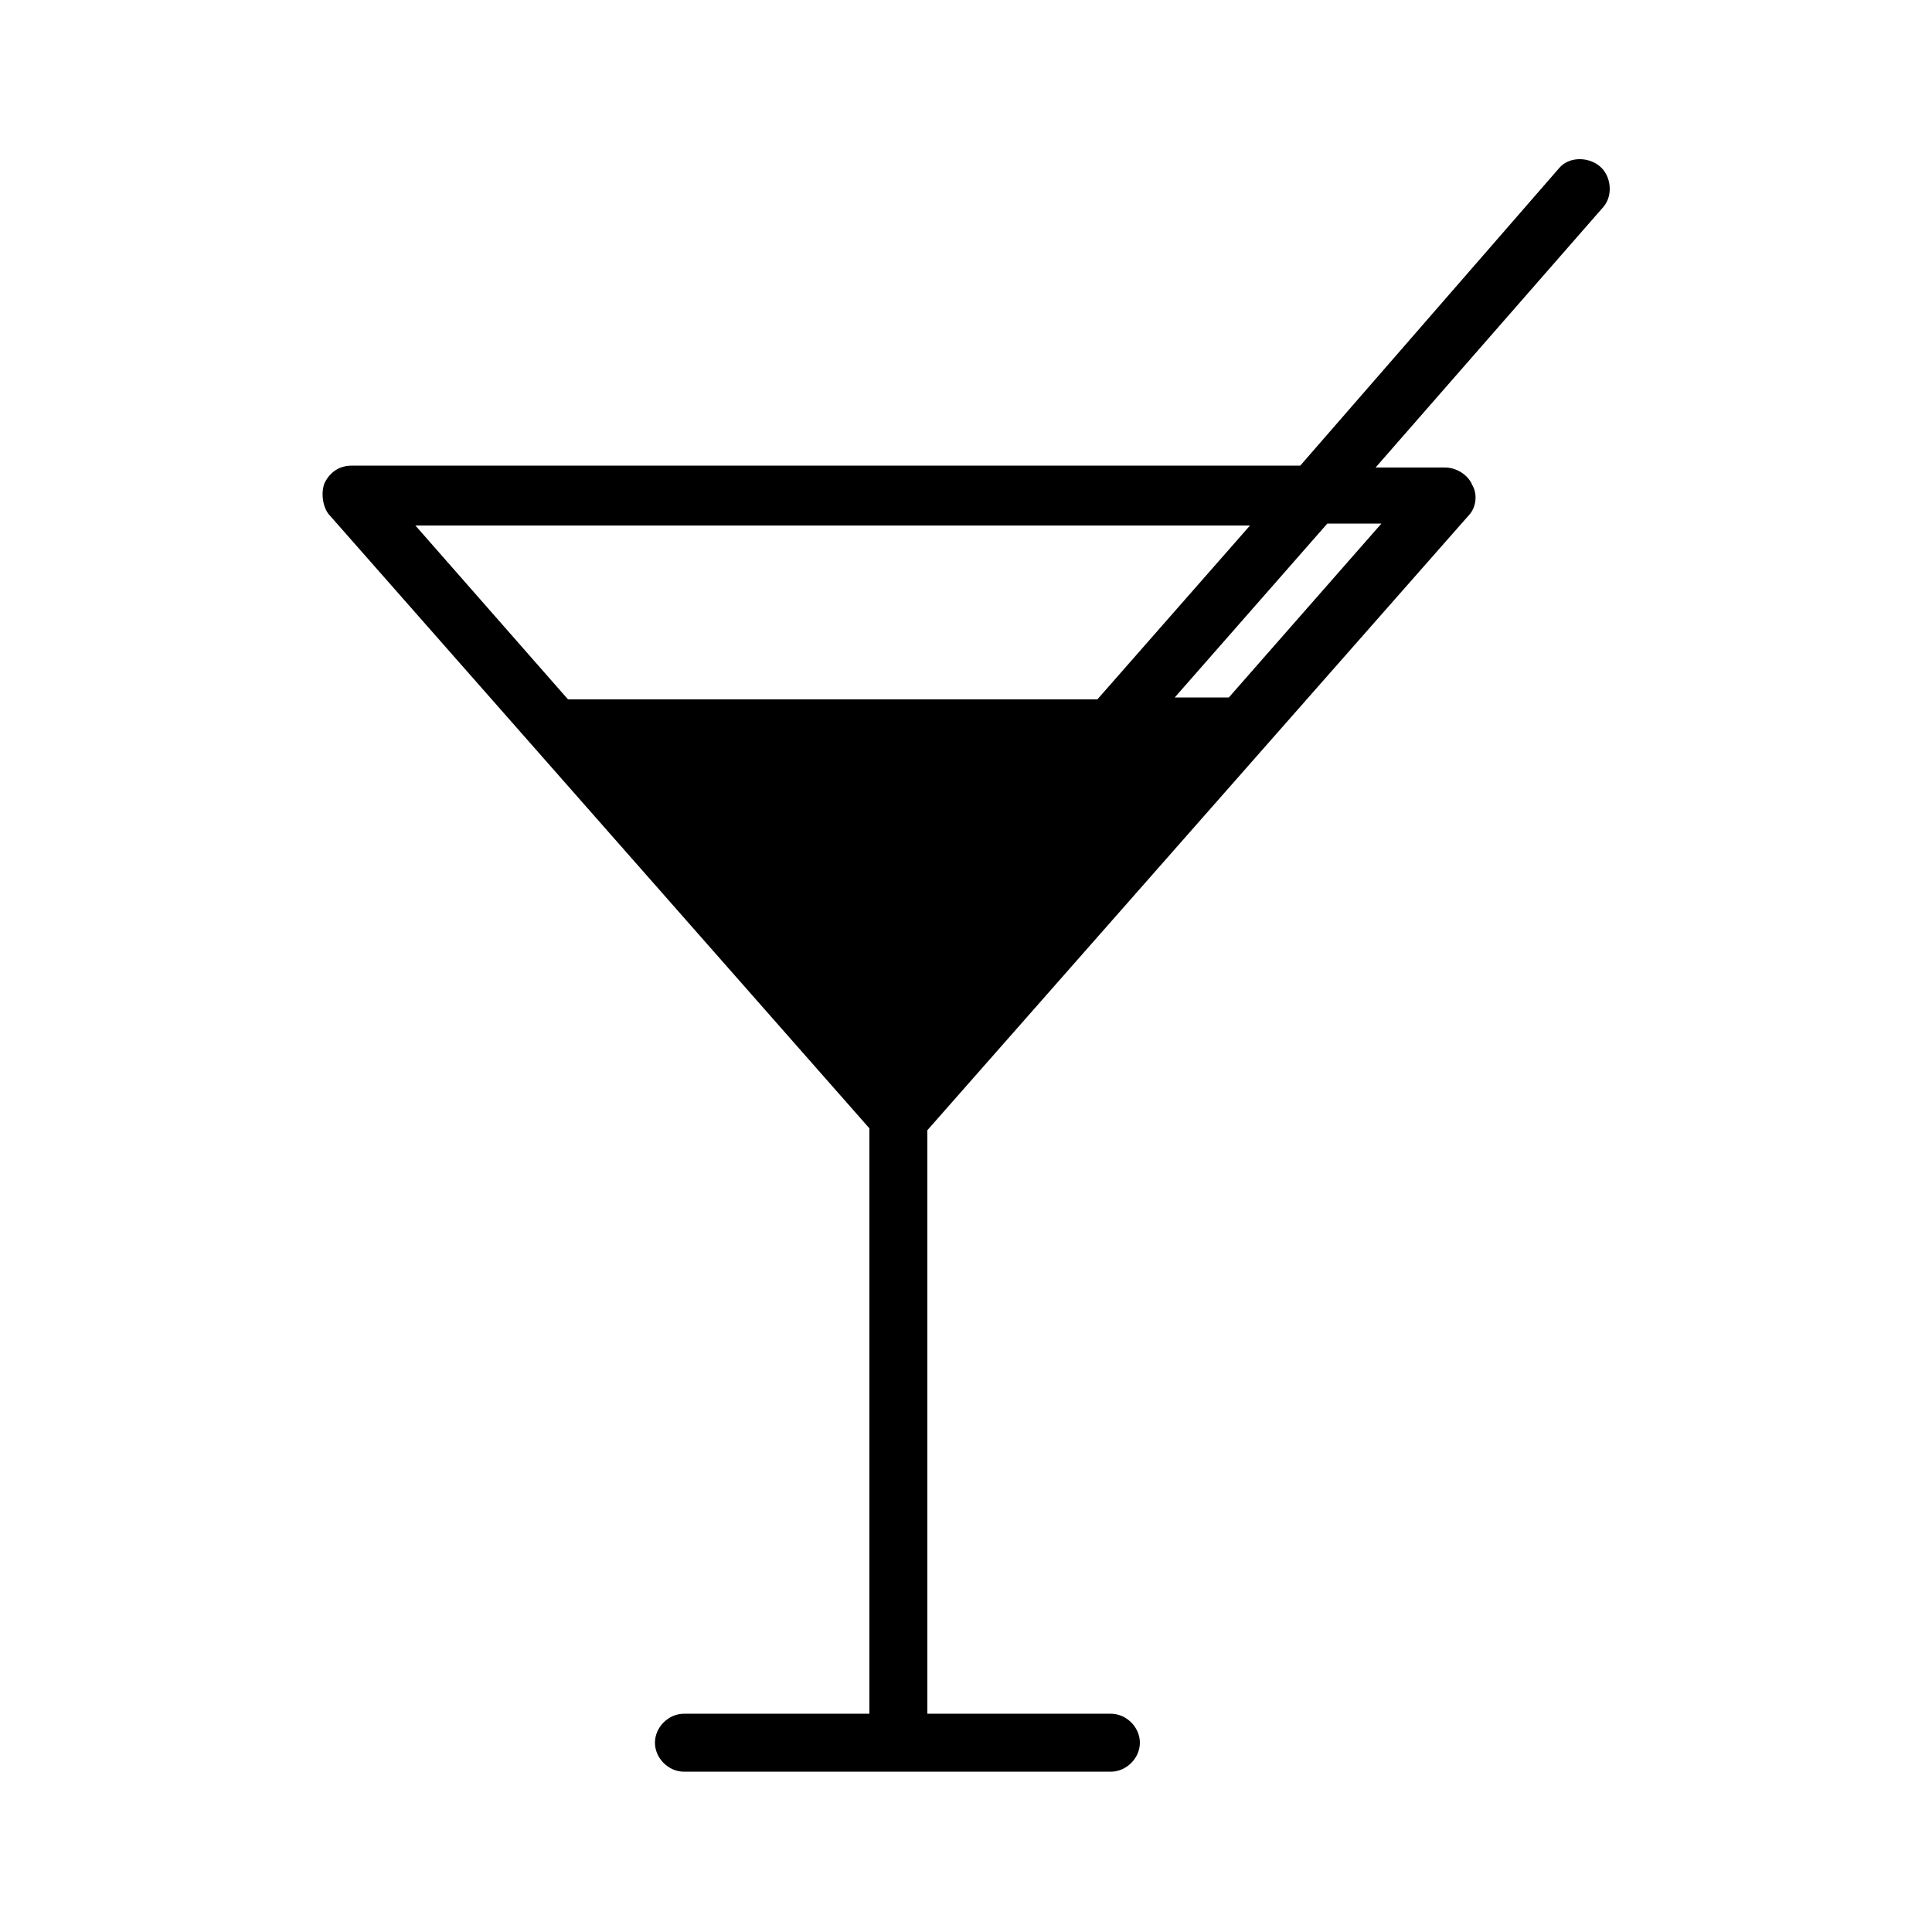 <svg xmlns="http://www.w3.org/2000/svg" viewBox="0 0 100 100">
  <path d="M82.8 8.602c-.6-.5-1.6-.5-2.1.1l-13.4 15.4H18.2c-.602 0-1.102.3-1.4.898-.198.5-.1 1.2.2 1.6l28 31.802v30.3h-9.6c-.802 0-1.5.7-1.5 1.5s.698 1.5 1.5 1.5h22.1c.8 0 1.5-.698 1.5-1.5s-.7-1.5-1.5-1.5L48 88.7V58.5l28-31.8c.4-.4.5-1.102.2-1.602-.2-.5-.8-.9-1.4-.9h-3.6L83 10.7c.5-.596.4-1.596-.198-2.096zM29.4 36.2l-7.9-9h43.2l-7.9 9zm42.1-9.098l-7.897 9h-2.8l7.897-9z"/>
</svg>